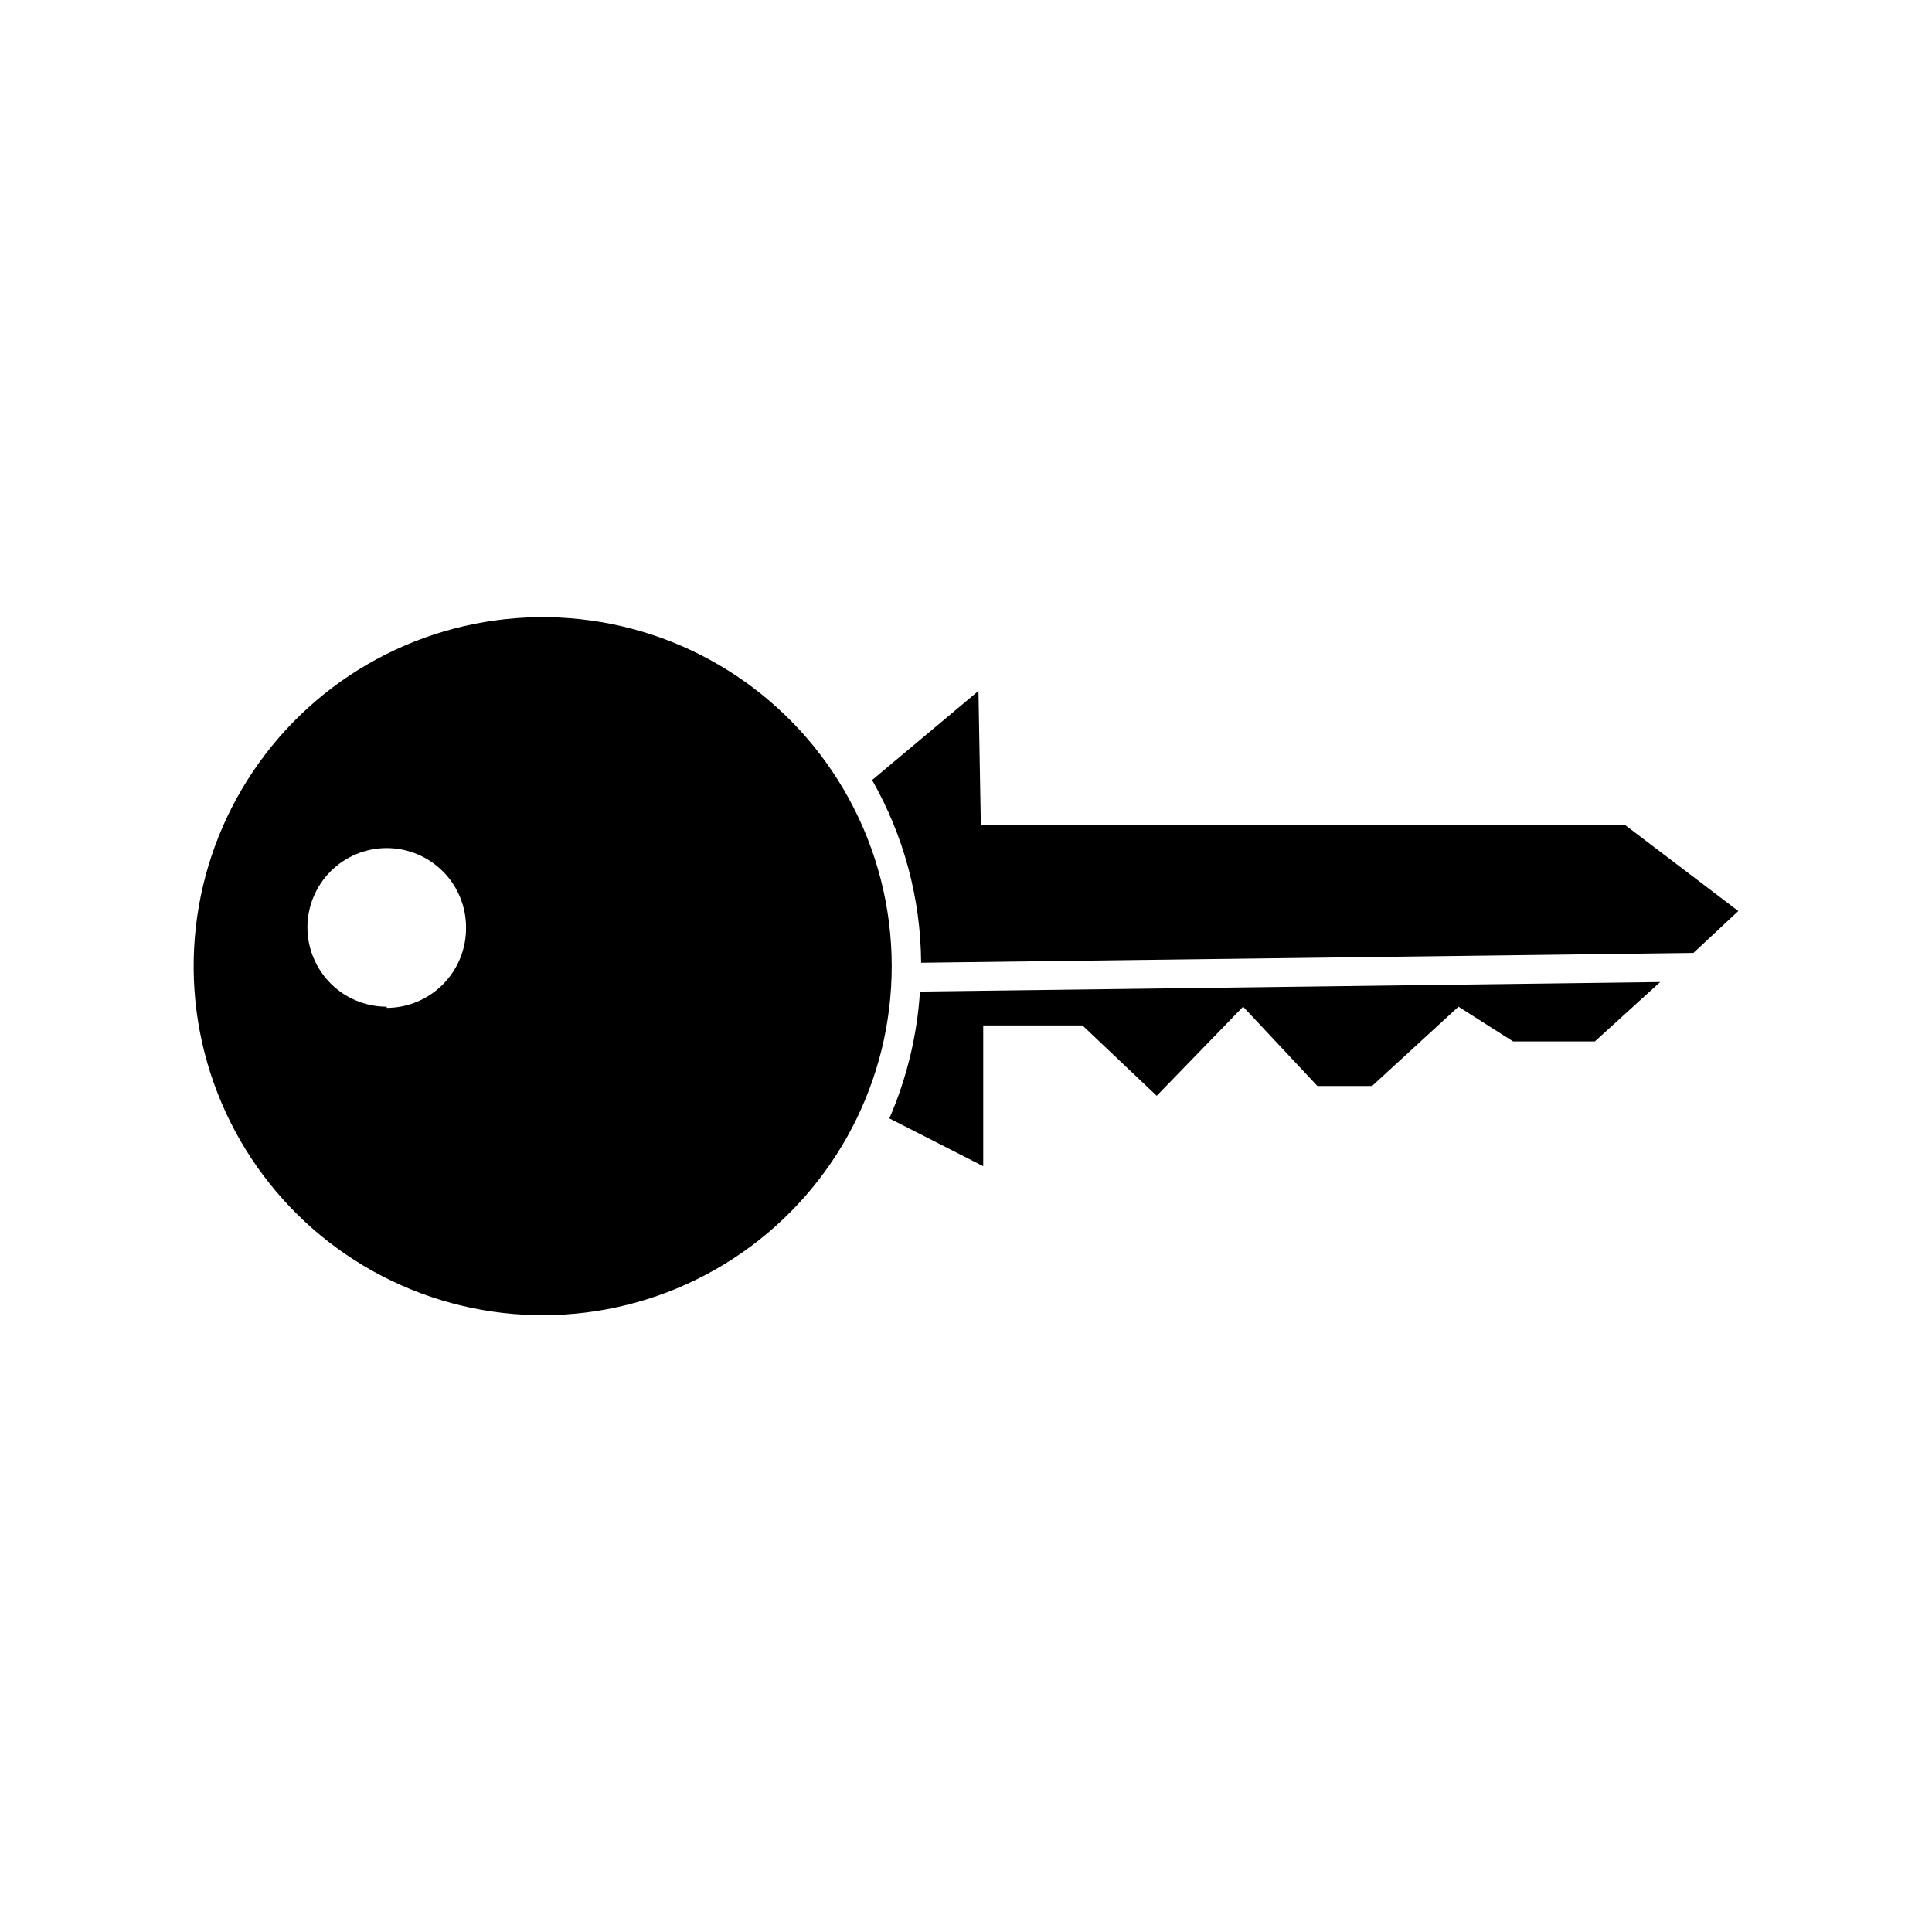 <?xml version="1.0" encoding="UTF-8"?>
<!-- Uploaded to: ICON Repo, www.svgrepo.com, Generator: ICON Repo Mixer Tools -->
<svg fill="#000000" width="800px" height="800px" version="1.1" viewBox="144 144 512 512" xmlns="http://www.w3.org/2000/svg">
 <g>
  <path d="m368.98 355.68c-14.539-26.594-41.184-44.379-71.32-47.605-30.137-3.223-59.941 8.52-79.777 31.434-19.836 22.918-27.188 54.098-19.676 83.461 7.512 29.363 28.93 53.184 57.332 63.758 28.402 10.578 60.184 6.57 85.07-10.727 24.887-17.301 39.723-45.691 39.707-76-0.004-15.492-3.902-30.734-11.336-44.32zm-122.49 55.105-0.004-0.004c-5.574 0-10.918-2.211-14.859-6.152-3.941-3.945-6.156-9.289-6.156-14.863s2.215-10.922 6.156-14.863c3.941-3.941 9.285-6.156 14.859-6.156 5.578 0 10.922 2.215 14.863 6.156 3.941 3.941 6.156 9.289 6.156 14.863 0.062 5.621-2.121 11.035-6.066 15.043-3.945 4.004-9.328 6.269-14.953 6.289z"/>
  <path d="m574.52 362.53h-170.59l-0.629-35.426-28.184 23.617c8.406 14.762 12.879 31.43 12.992 48.414l204.67-2.598 11.887-11.102z"/>
  <path d="m379.69 440.38 24.875 12.676v-37.316h26.293l19.68 18.656 22.906-23.617 19.68 21.02h14.484l22.906-21.02 14.484 9.211h21.648l17.32-15.742-196.17 2.519h0.004c-0.738 11.586-3.484 22.961-8.109 33.613z"/>
 </g>
</svg>